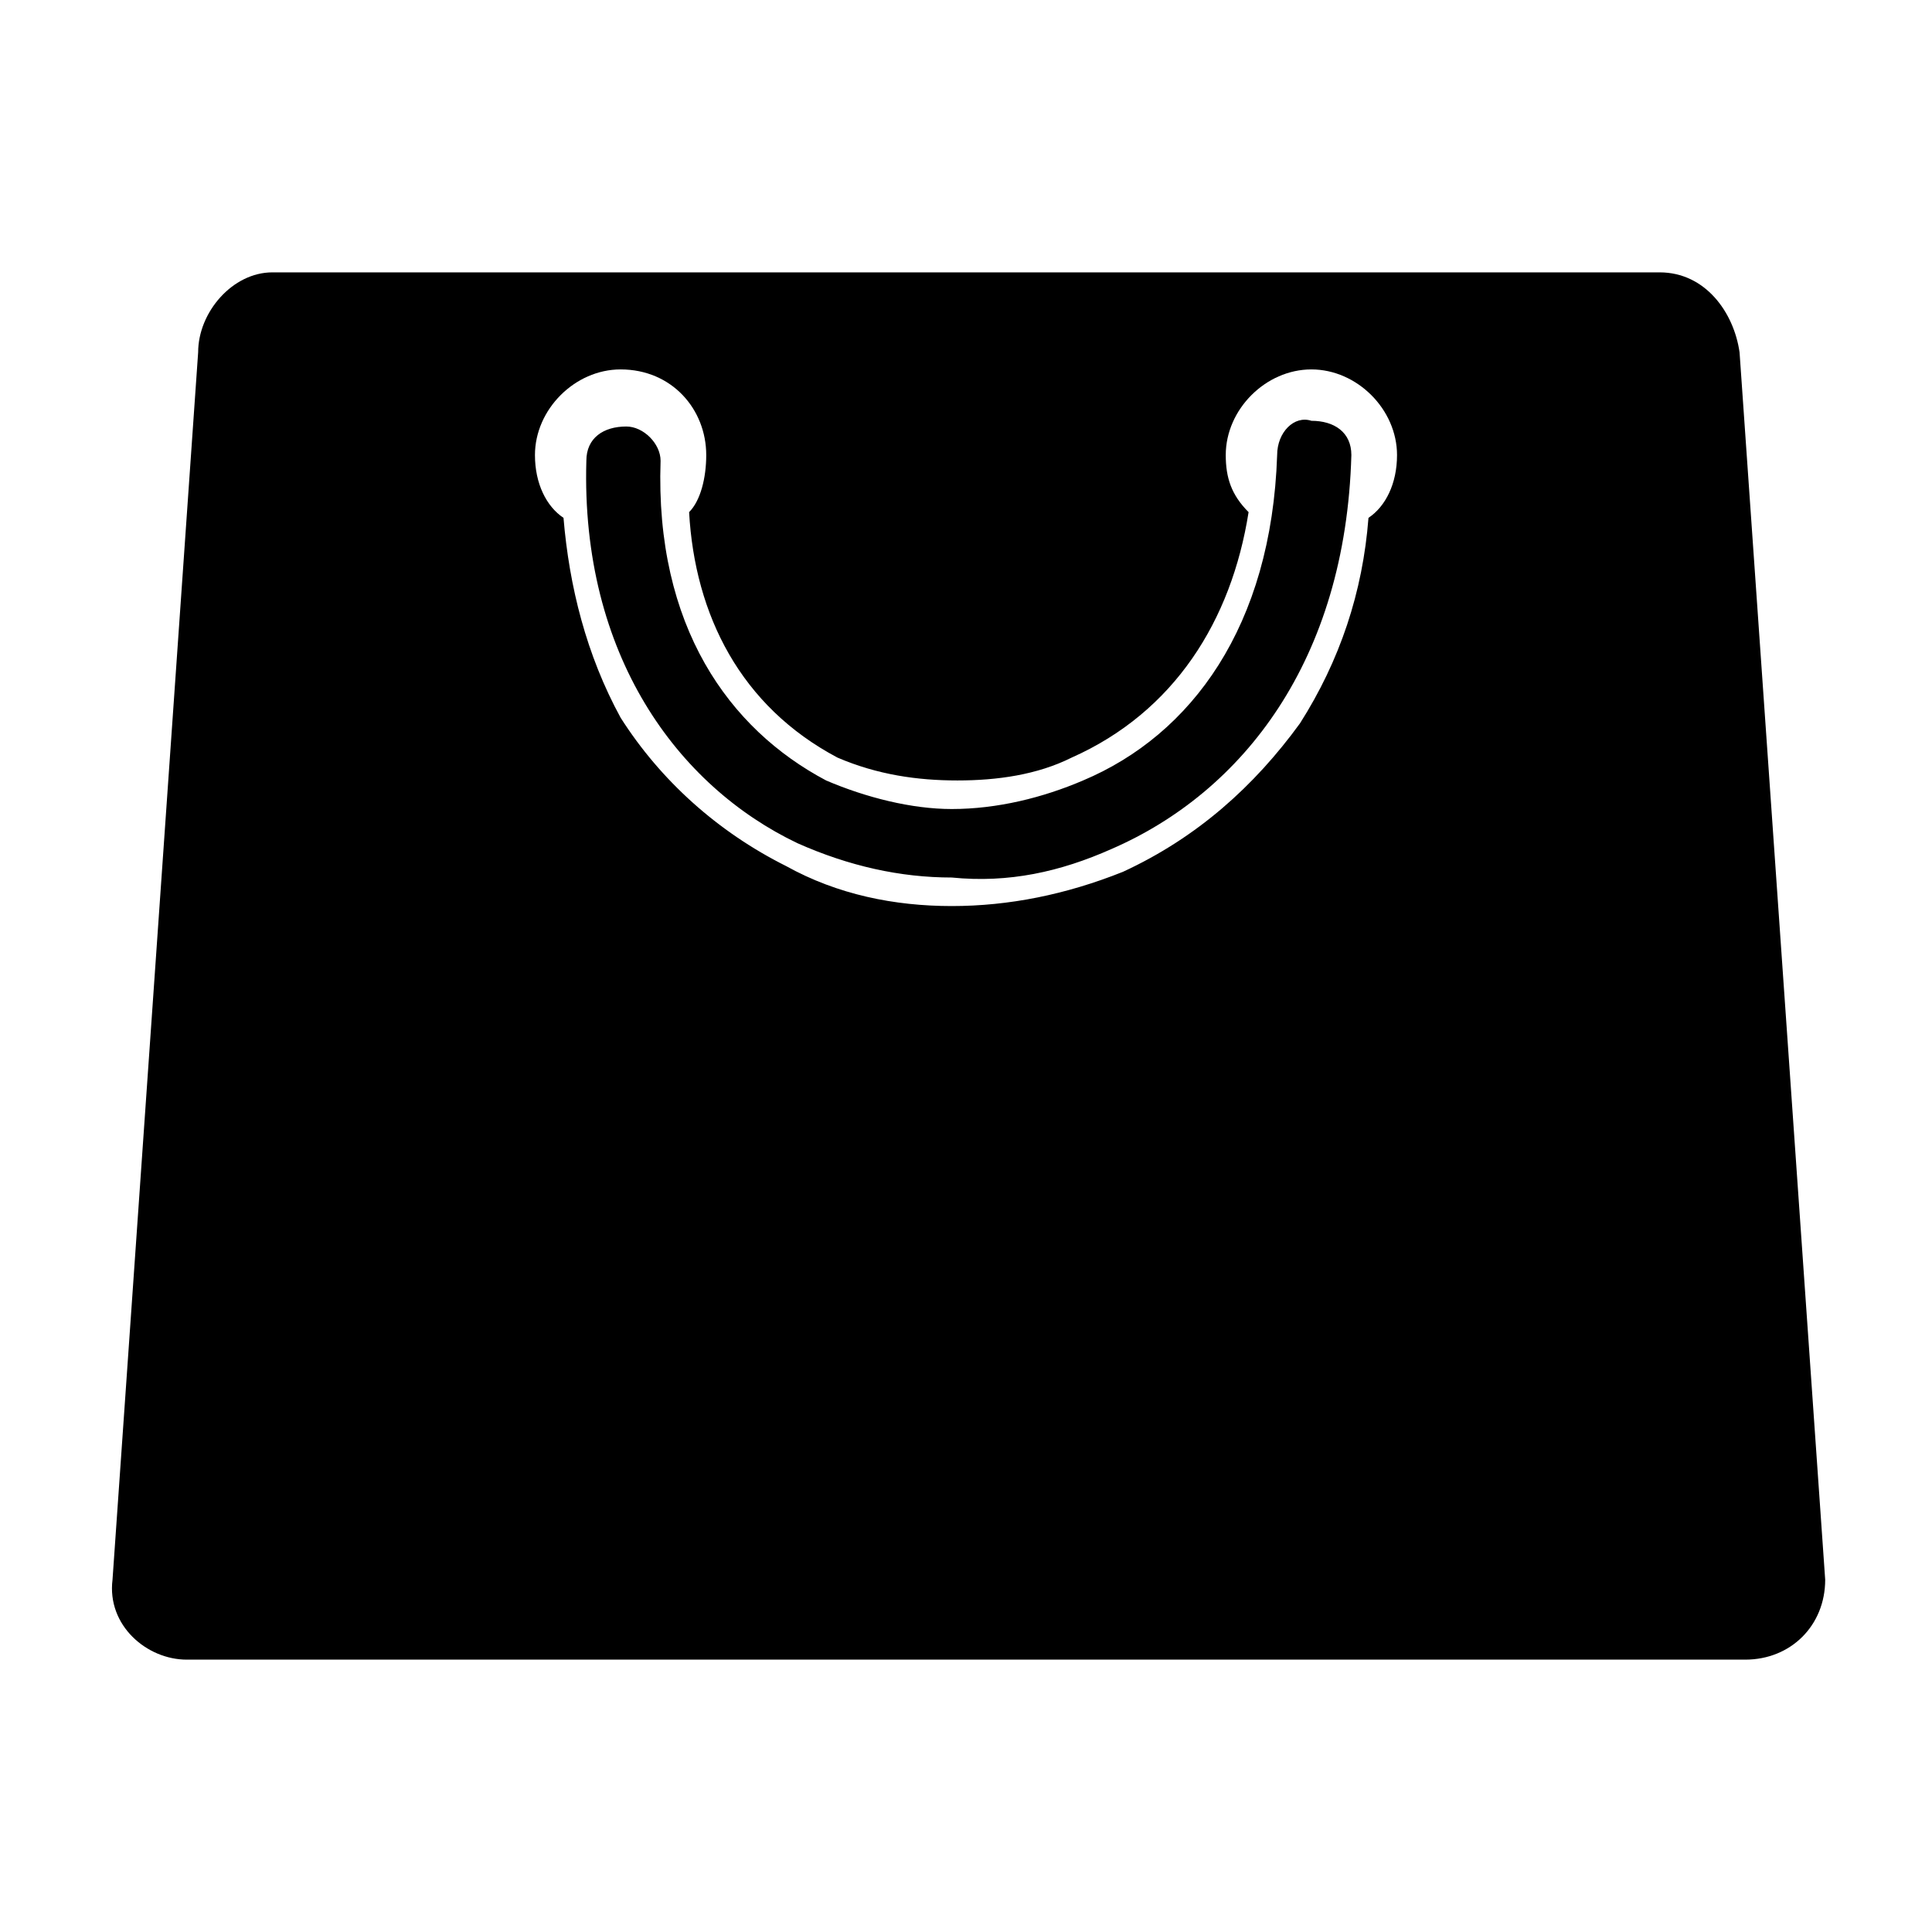 <?xml version="1.0" encoding="UTF-8"?>
<!-- Uploaded to: ICON Repo, www.svgrepo.com, Generator: ICON Repo Mixer Tools -->
<svg fill="#000000" width="800px" height="800px" version="1.1" viewBox="144 144 512 512" xmlns="http://www.w3.org/2000/svg">
 <path d="m216.18 216.18h367.64c12.105 0 19.668 10.59 21.18 21.18l22.695 325.28c0 12.105-9.078 21.18-21.18 21.18h-413.03c-10.59 0-21.18-9.078-19.668-21.18l22.695-325.28c0-10.59 9.078-21.18 19.668-21.18zm83.211 49.926c0-6.051 4.539-9.078 10.59-9.078 4.539 0 9.078 4.539 9.078 9.078-1.512 43.875 18.156 71.109 43.875 84.727 10.59 4.539 22.695 7.566 33.285 7.566 12.105 0 24.207-3.027 34.797-7.566 28.746-12.105 49.926-40.848 51.441-86.238 0-6.051 4.539-10.59 9.078-9.078 6.051 0 10.59 3.027 10.59 9.078-1.512 54.465-28.746 89.262-63.543 104.39-13.617 6.051-27.234 9.078-42.363 7.566-13.617 0-27.234-3.027-40.848-9.078-31.773-15.129-57.492-49.926-55.98-101.37zm192.14-24.207c12.105 0 22.695 10.59 22.695 22.695 0 7.566-3.027 13.617-7.566 16.641-1.512 19.668-7.566 37.824-18.156 54.465-12.105 16.641-27.234 30.258-46.902 39.336-15.129 6.051-30.258 9.078-45.387 9.078s-30.258-3.027-43.875-10.59c-18.156-9.078-33.285-22.695-43.875-39.336-9.078-16.641-13.617-34.797-15.129-52.953-4.539-3.027-7.566-9.078-7.566-16.641 0-12.105 10.59-22.695 22.695-22.695 13.617 0 22.695 10.59 22.695 22.695 0 6.051-1.512 12.105-4.539 15.129 1.512 27.234 13.617 51.441 39.336 65.055 10.59 4.539 21.18 6.051 31.773 6.051 10.59 0 21.18-1.512 30.258-6.051 27.234-12.105 42.363-36.312 46.902-65.055-4.539-4.539-6.051-9.078-6.051-15.129 0-12.105 10.59-22.695 22.695-22.695z" fill-rule="evenodd"/>
</svg>
